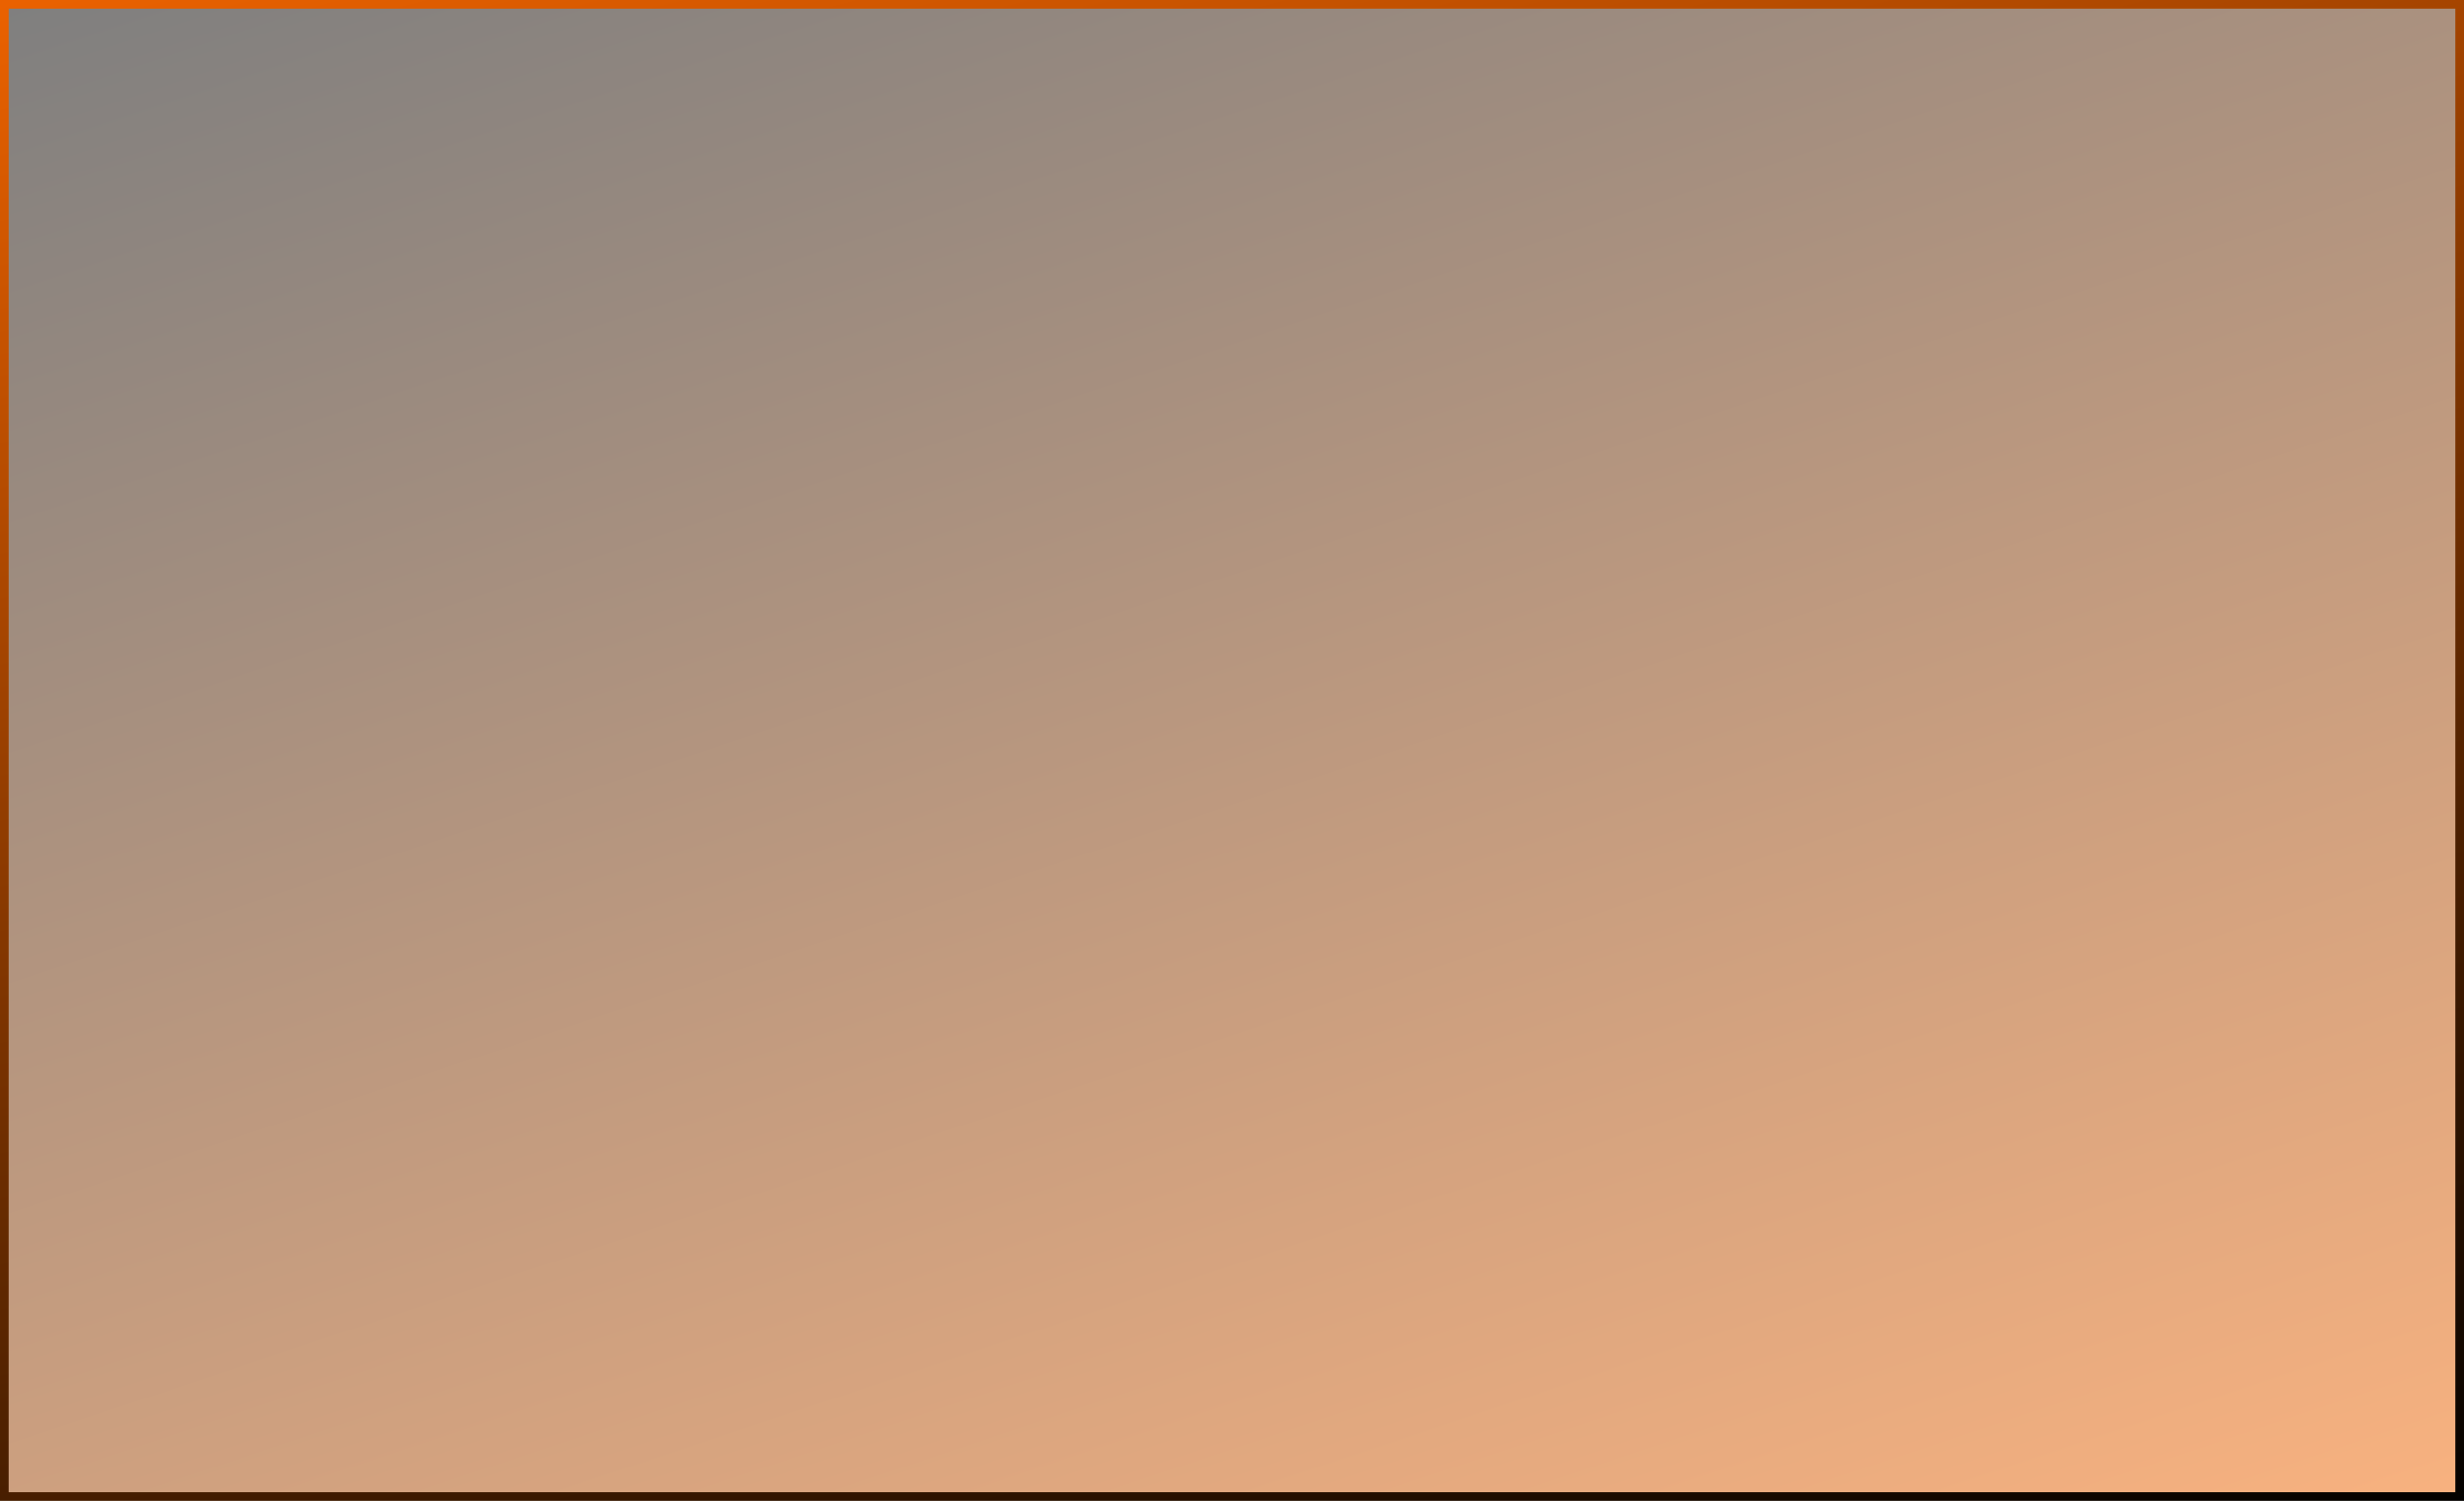 <?xml version="1.0" encoding="UTF-8"?> <svg xmlns="http://www.w3.org/2000/svg" width="284" height="173" viewBox="0 0 284 173" fill="none"><rect x="-0.5" y="0.5" width="283" height="172" transform="matrix(-1 0 0 1 283 0)" fill="url(#paint0_linear_399_49)" fill-opacity="0.5" stroke="url(#paint1_linear_399_49)"></rect><defs><linearGradient id="paint0_linear_399_49" x1="284" y1="5.72917e-06" x2="203.52" y2="240.972" gradientUnits="userSpaceOnUse"><stop></stop><stop offset="1" stop-color="#F26500"></stop></linearGradient><linearGradient id="paint1_linear_399_49" x1="9.752" y1="178.973" x2="75.419" y2="-75.436" gradientUnits="userSpaceOnUse"><stop></stop><stop offset="1" stop-color="#FF6A00"></stop></linearGradient></defs></svg> 